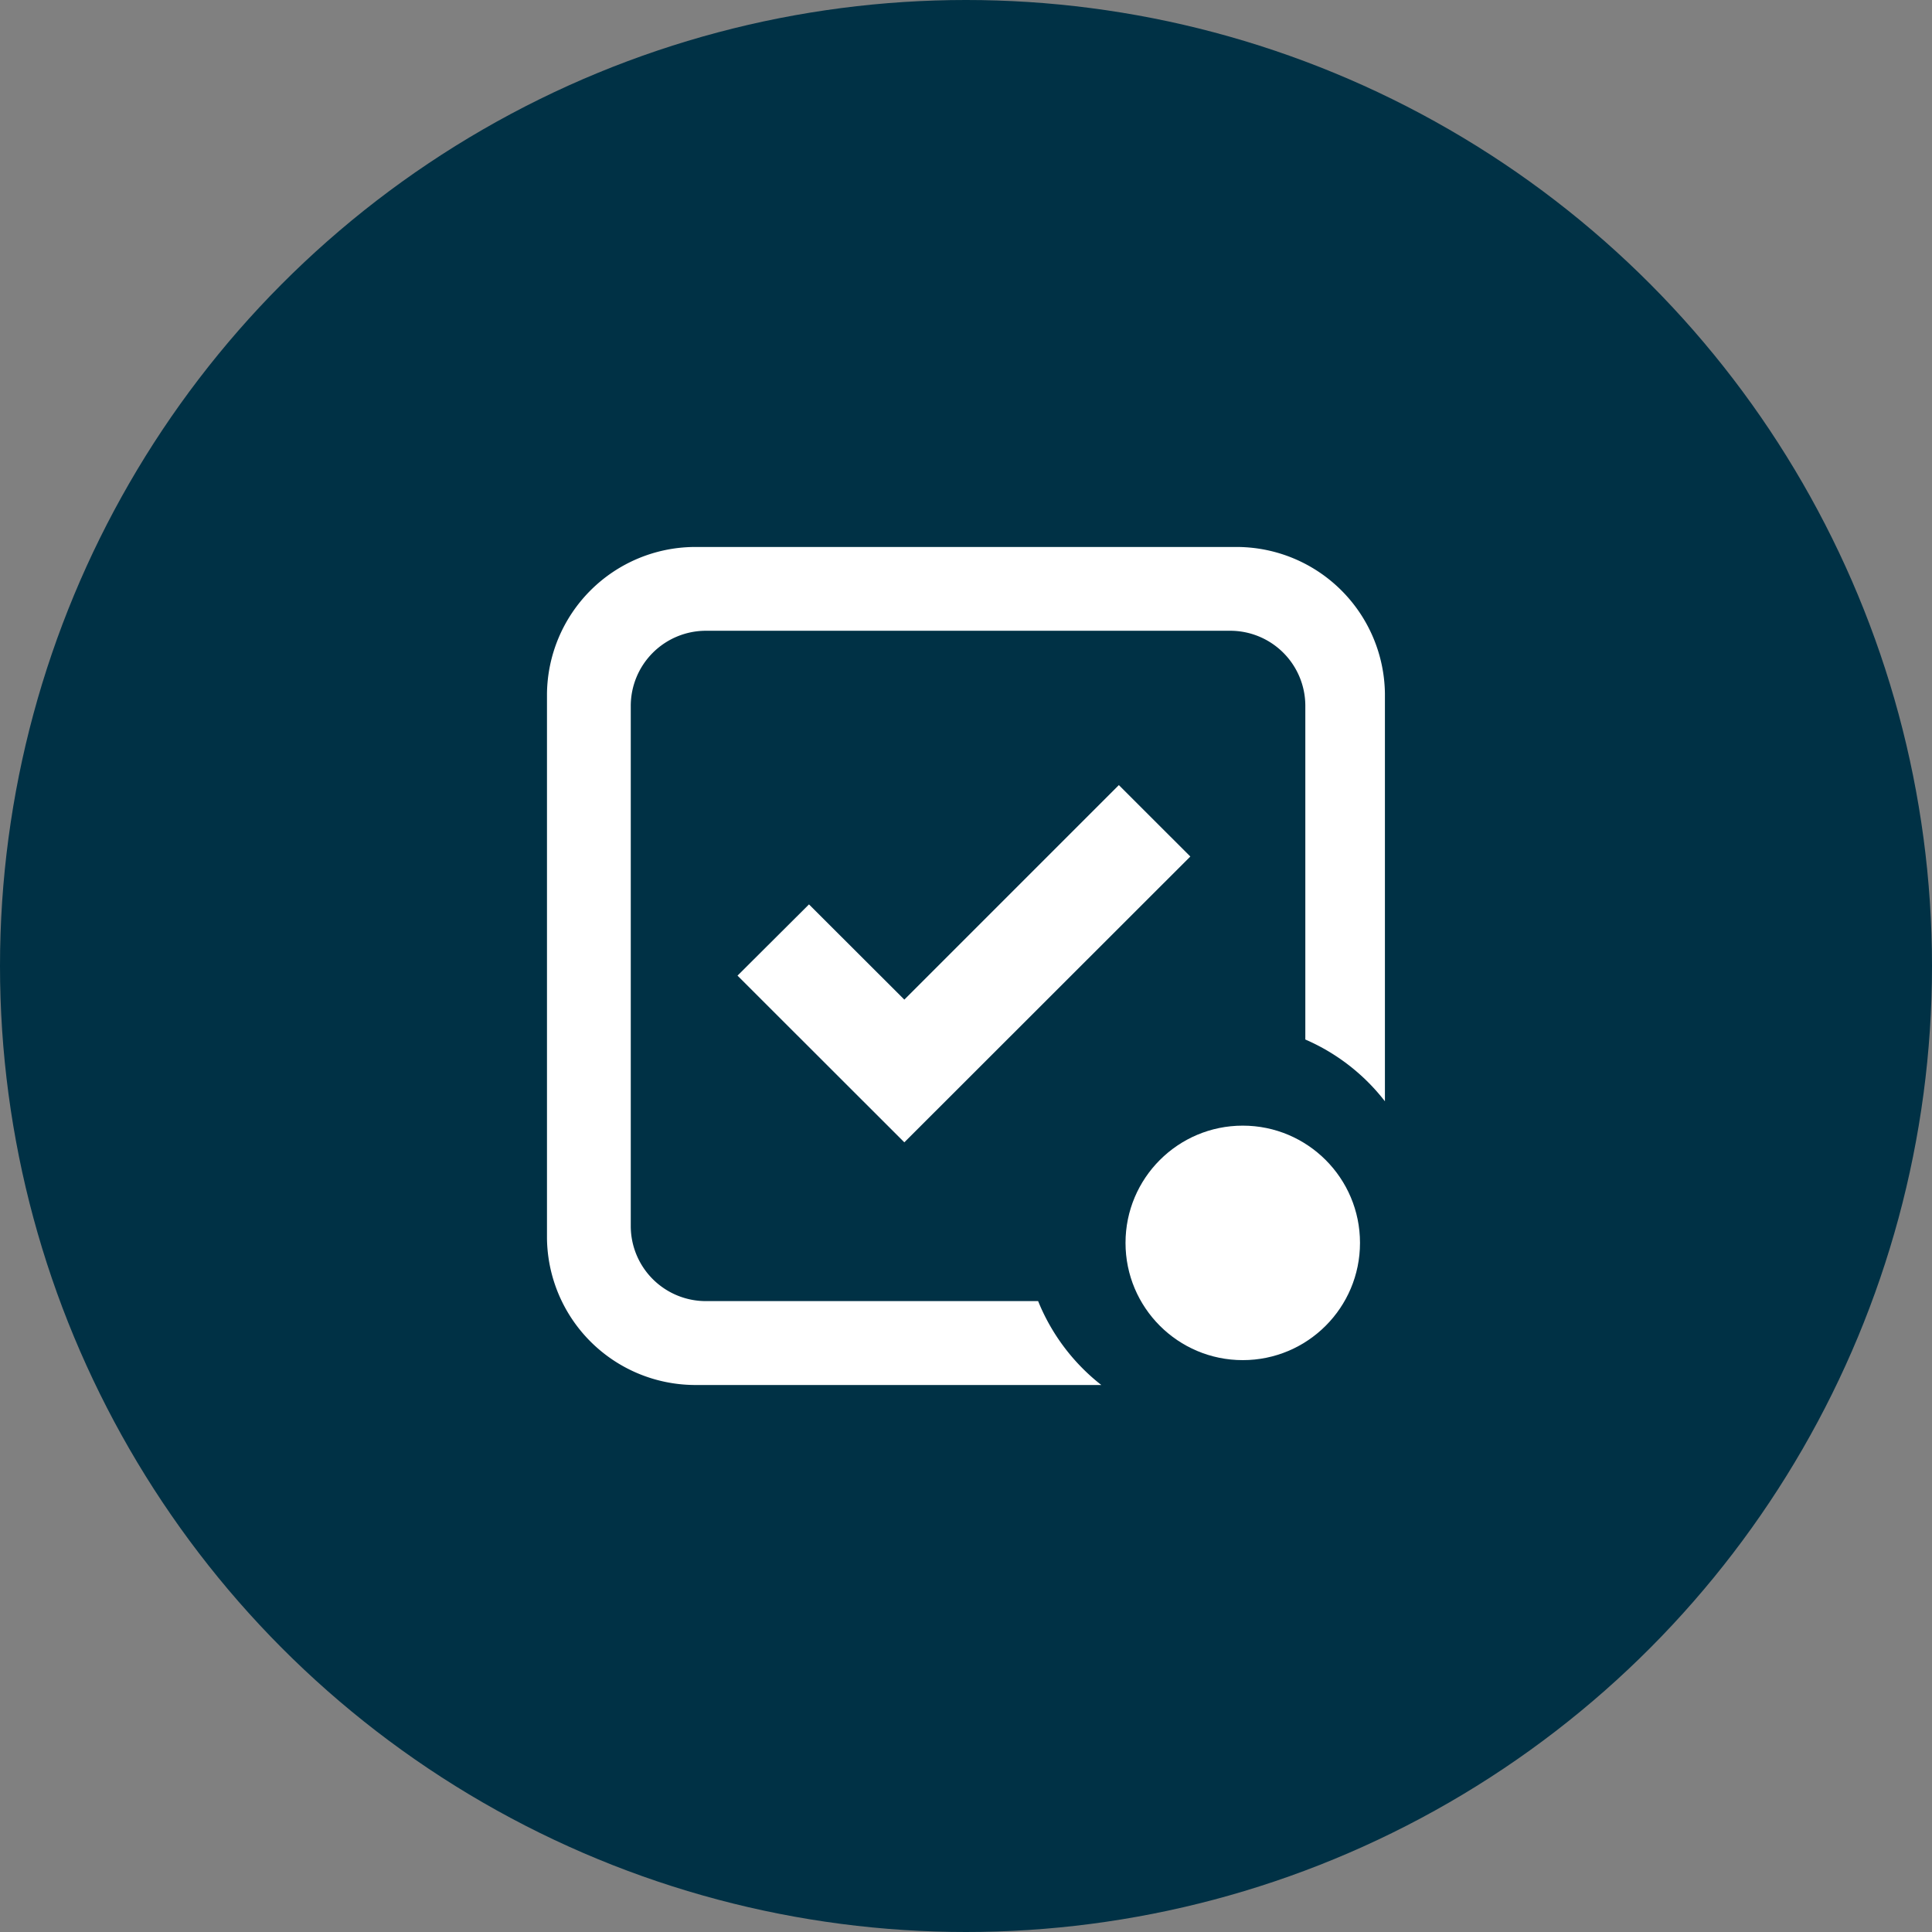 <svg xmlns="http://www.w3.org/2000/svg" xmlns:xlink="http://www.w3.org/1999/xlink" width="60" height="60" viewBox="0 0 60 60">
  <rect x="0" y="0" width="60" height="60" fill="#808080" stroke="none"/>
  <defs>
    <clipPath id="clip-ic-task-management">
      <rect width="60" height="60"/>
    </clipPath>
  </defs>
  <g id="ic-task-management" clip-path="url(#clip-ic-task-management)">
    <g id="Group_30642" data-name="Group 30642" transform="translate(-360 -1264)">
      <circle id="Ellipse_2345" data-name="Ellipse 2345" cx="30" cy="30" r="30" transform="translate(360 1264)" fill="#003145"/>
      <g id="Group_7420" data-name="Group 7420" transform="translate(374.696 1278.695)" style="isolation: isolate">
        <circle id="Ellipse_126" data-name="Ellipse 126" cx="3.641" cy="3.641" r="3.641" transform="translate(20.258 20.263)" fill="#fff"/>
        <g id="Group_7416" data-name="Group 7416" transform="translate(2.291 2.292)">
          <path id="Path_23381" data-name="Path 23381" d="M17.186,6.106l-6.662,6.662L7.563,9.811l-2.22,2.212L10.524,17.2l8.882-8.876Z" transform="translate(0.574 1.289)" fill="#fff"/>
          <path id="Path_23382" data-name="Path 23382" d="M17.544,25.712H7.237a2.332,2.332,0,0,1-2.344-2.321V7.236A2.335,2.335,0,0,1,7.216,4.894H23.5a2.332,2.332,0,0,1,2.342,2.321V17.588a6.285,6.285,0,0,1,2.472,1.919V6.846a4.611,4.611,0,0,0-4.554-4.554H6.845A4.611,4.611,0,0,0,2.291,6.846V23.763a4.611,4.611,0,0,0,4.554,4.554H19.506A6.312,6.312,0,0,1,17.544,25.712Z" transform="translate(-2.291 -2.292)" fill="#fff"/>
        </g>
      </g>
    </g>
  </g>
</svg>
